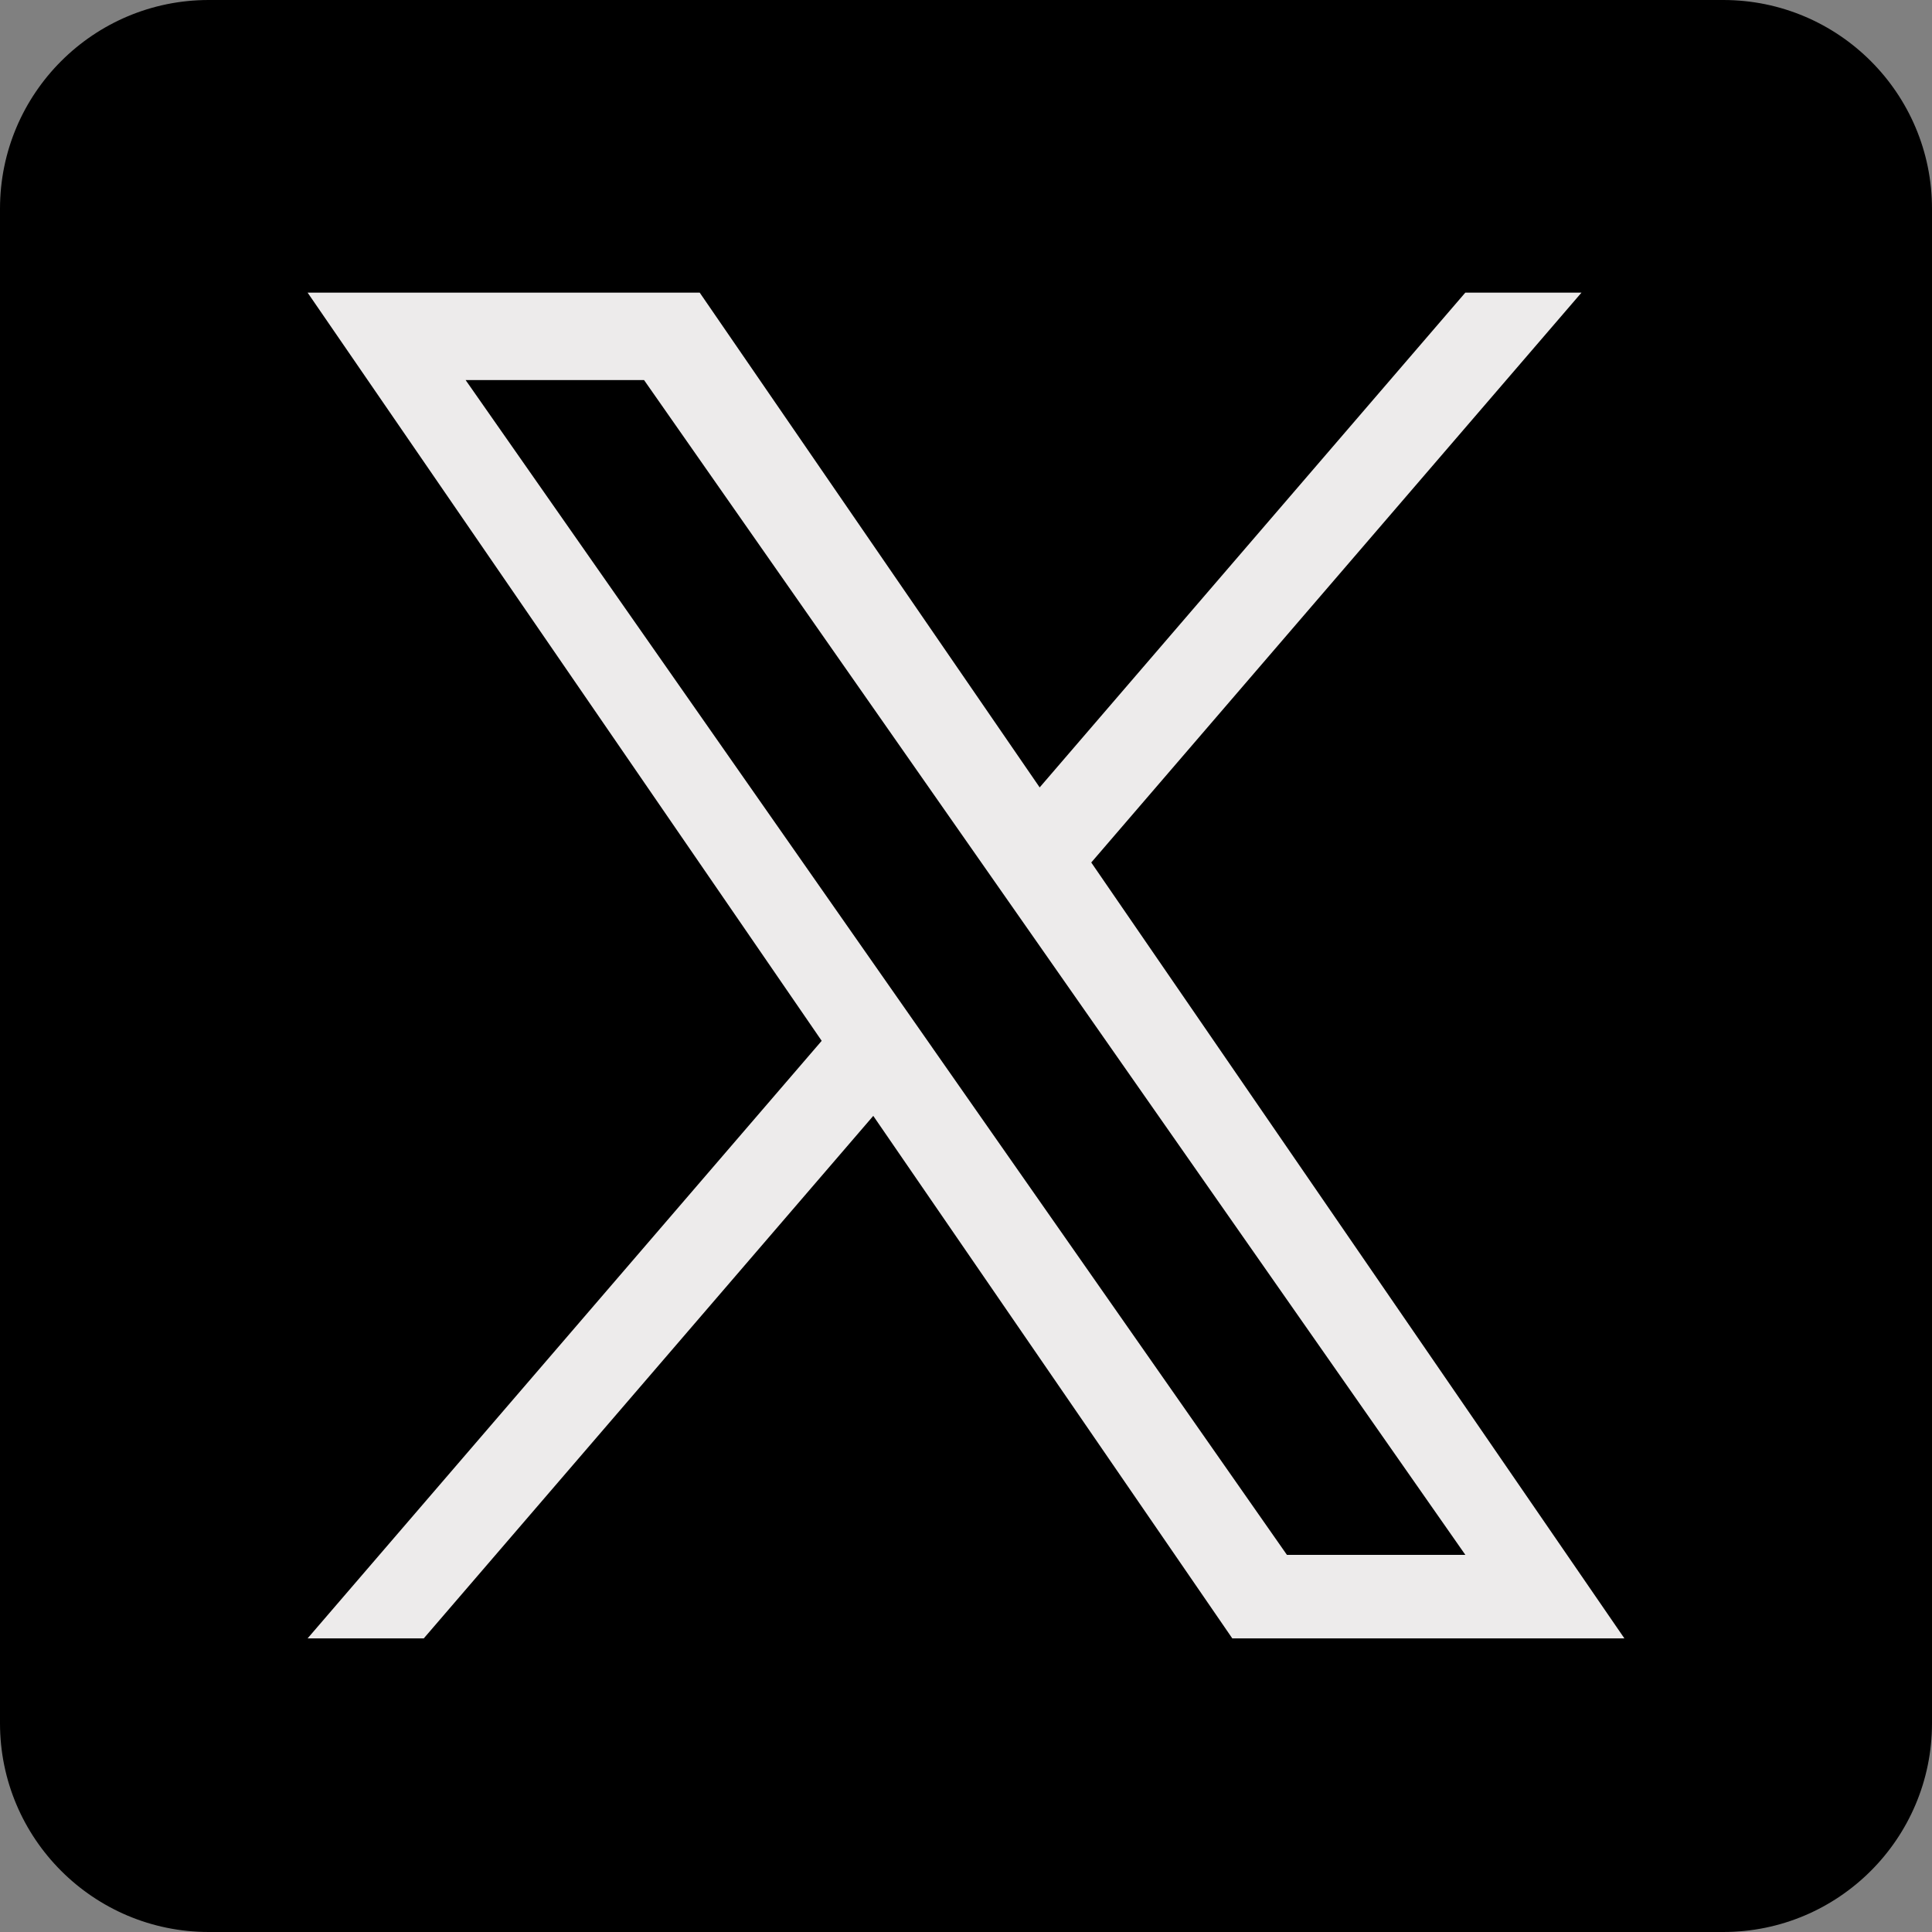 <?xml version="1.0" encoding="UTF-8"?> <svg xmlns="http://www.w3.org/2000/svg" width="512" height="512" viewBox="0 0 512 512" fill="none"><rect x="0" y="0" width="512" height="512" fill="#808080" stroke="none"/><g clip-path="url(#clip0_73_11)"><rect x="55" y="65" width="405" height="413" fill="#EDEBEB"></rect><path d="M273.121 247.258L388.34 412.062H341.054L247.033 277.582V277.573L233.229 257.832L123.397 100.727H170.683L259.317 227.517L273.121 247.258Z" fill="black"></path><path d="M456.677 0H55.323C24.77 0 0 24.77 0 55.323V456.677C0 487.23 24.77 512 55.323 512H456.677C487.23 512 512 487.23 512 456.677V55.323C512 24.77 487.23 0 456.677 0ZM326.57 434.186L231.426 295.717L112.306 434.186H81.519L217.756 275.829L81.519 77.551H185.43L275.524 208.672L388.323 77.551H419.11L289.199 228.564H289.19L430.481 434.186H326.57Z" fill="black"></path></g><defs><clipPath id="clip0_73_11"><rect width="512" height="512" fill="white"></rect></clipPath></defs></svg> 